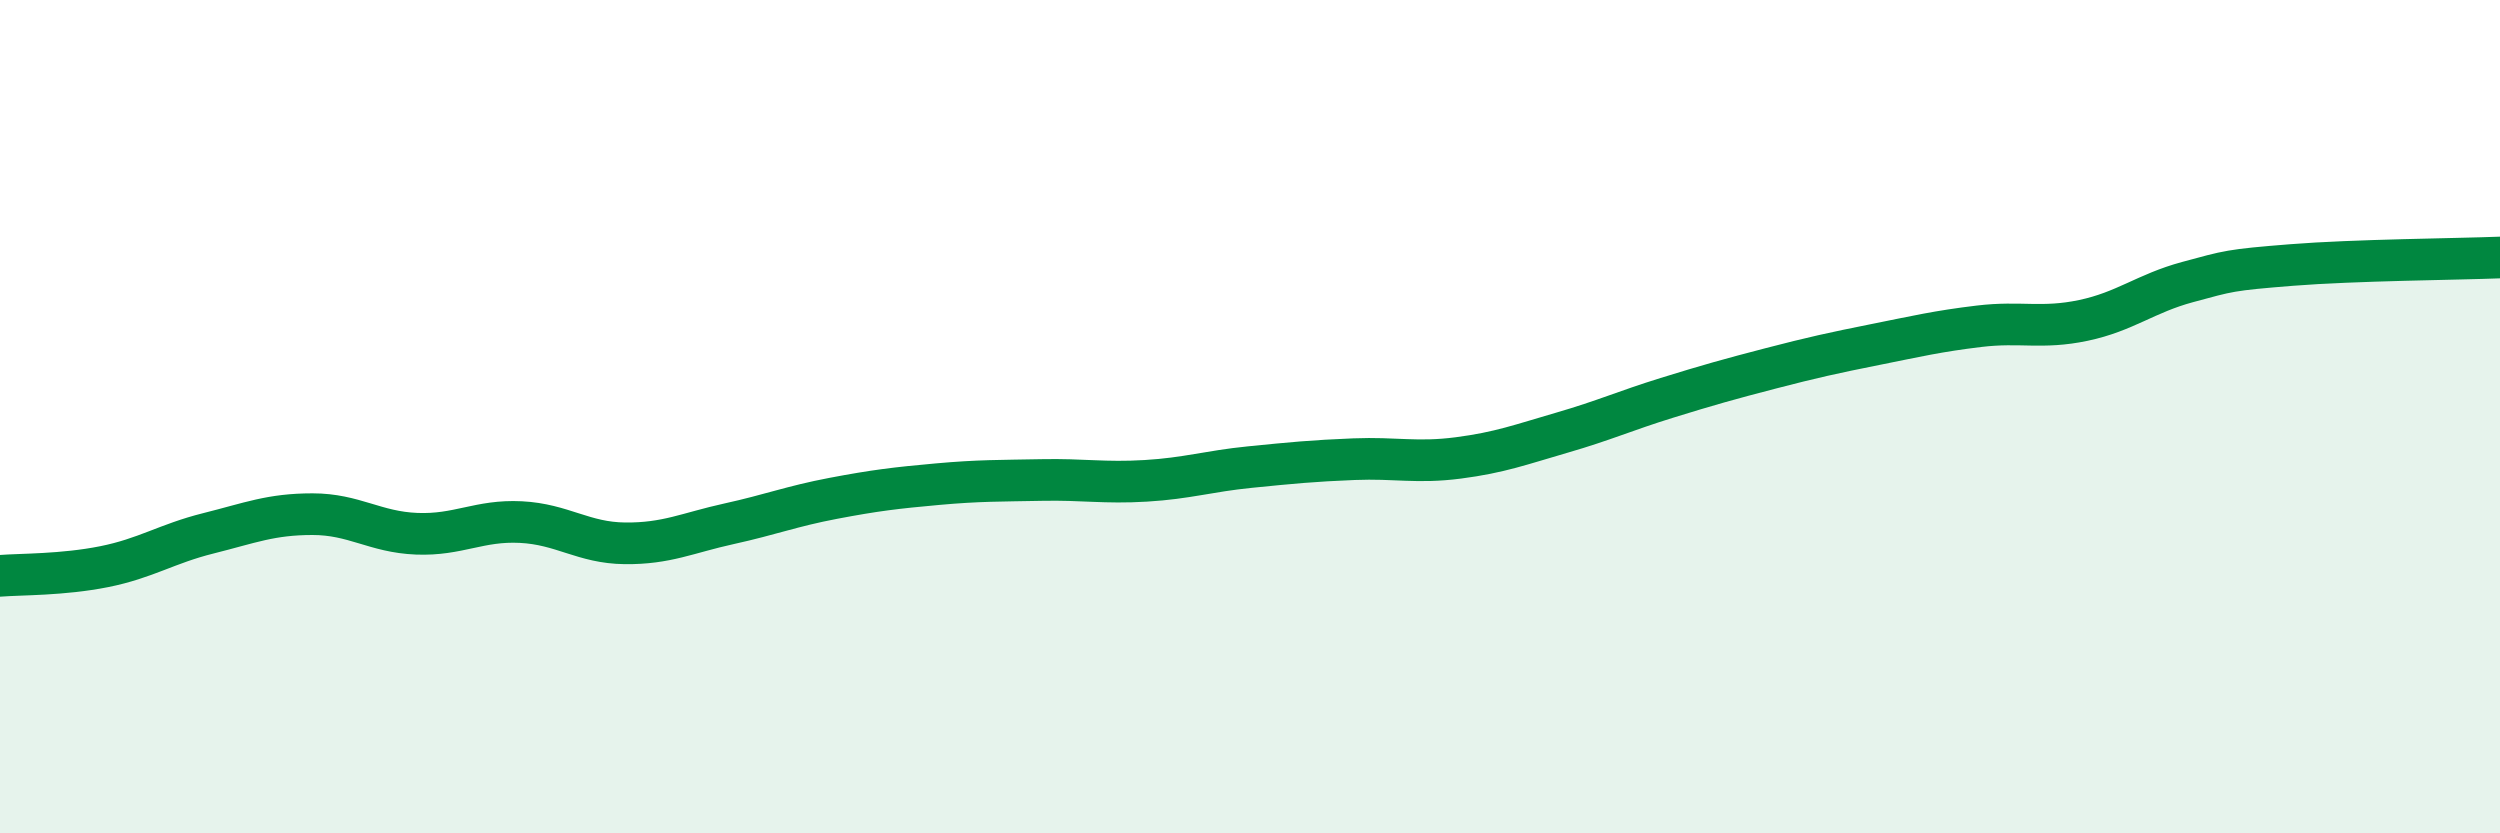 
    <svg width="60" height="20" viewBox="0 0 60 20" xmlns="http://www.w3.org/2000/svg">
      <path
        d="M 0,13.82 C 0.5,13.78 1.5,13.8 2.5,13.6 C 3.5,13.4 4,13.05 5,12.8 C 6,12.55 6.5,12.34 7.5,12.34 C 8.5,12.34 9,12.77 10,12.81 C 11,12.85 11.5,12.48 12.5,12.53 C 13.5,12.58 14,13.03 15,13.04 C 16,13.05 16.5,12.79 17.5,12.57 C 18.5,12.35 19,12.15 20,11.96 C 21,11.77 21.5,11.71 22.5,11.62 C 23.5,11.53 24,11.54 25,11.52 C 26,11.5 26.5,11.6 27.5,11.54 C 28.5,11.48 29,11.31 30,11.21 C 31,11.11 31.5,11.06 32.5,11.02 C 33.5,10.98 34,11.12 35,10.99 C 36,10.86 36.5,10.67 37.5,10.38 C 38.5,10.09 39,9.86 40,9.55 C 41,9.24 41.5,9.1 42.5,8.84 C 43.5,8.58 44,8.47 45,8.27 C 46,8.07 46.5,7.95 47.5,7.83 C 48.5,7.71 49,7.9 50,7.69 C 51,7.48 51.5,7.04 52.5,6.77 C 53.5,6.5 53.5,6.48 55,6.36 C 56.5,6.24 59,6.22 60,6.18L60 20L0 20Z"
        fill="#008740"
        opacity="0.1"
        stroke-linecap="round"
        stroke-linejoin="round"
      />
      <path
        d="M 0,13.82 C 0.5,13.78 1.5,13.8 2.5,13.6 C 3.5,13.4 4,13.05 5,12.8 C 6,12.55 6.5,12.34 7.5,12.34 C 8.5,12.34 9,12.77 10,12.81 C 11,12.85 11.5,12.48 12.5,12.53 C 13.5,12.58 14,13.03 15,13.04 C 16,13.05 16.5,12.79 17.5,12.57 C 18.5,12.35 19,12.15 20,11.96 C 21,11.77 21.5,11.71 22.5,11.62 C 23.5,11.53 24,11.54 25,11.52 C 26,11.5 26.5,11.6 27.5,11.54 C 28.5,11.48 29,11.31 30,11.21 C 31,11.11 31.5,11.06 32.5,11.02 C 33.5,10.98 34,11.12 35,10.99 C 36,10.86 36.5,10.67 37.5,10.38 C 38.5,10.09 39,9.86 40,9.55 C 41,9.24 41.5,9.1 42.5,8.84 C 43.5,8.58 44,8.47 45,8.27 C 46,8.07 46.5,7.95 47.5,7.83 C 48.5,7.71 49,7.9 50,7.69 C 51,7.48 51.5,7.04 52.5,6.77 C 53.5,6.5 53.5,6.48 55,6.36 C 56.5,6.24 59,6.22 60,6.18"
        stroke="#008740"
        stroke-width="1"
        fill="none"
        stroke-linecap="round"
        stroke-linejoin="round"
      />
    </svg>
  